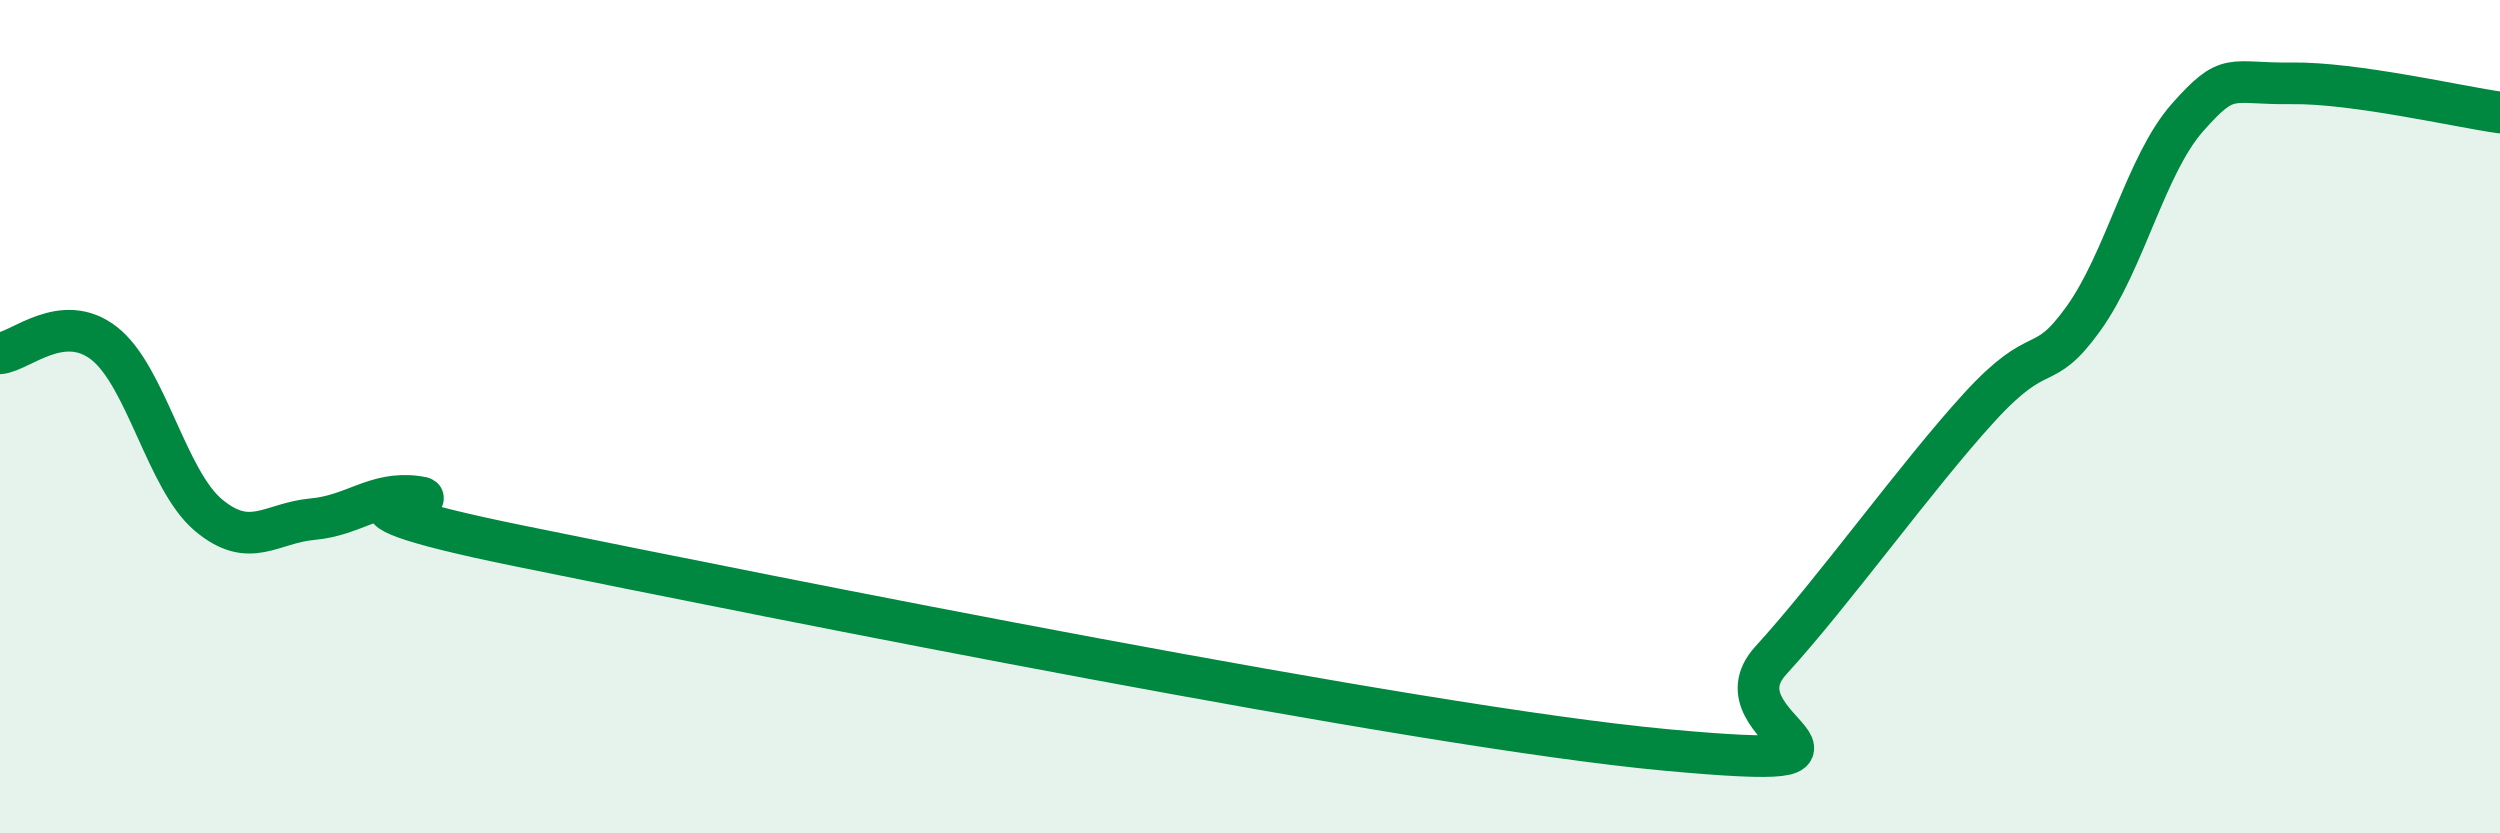 
    <svg width="60" height="20" viewBox="0 0 60 20" xmlns="http://www.w3.org/2000/svg">
      <path
        d="M 0,8.48 C 0.5,8.43 1.5,7.46 2.5,8.24 C 3.5,9.02 4,11.52 5,12.36 C 6,13.2 6.5,12.55 7.5,12.46 C 8.5,12.37 9,11.79 10,11.92 C 11,12.05 6.5,11.89 12.5,13.11 C 18.5,14.33 34,17.45 40,18 C 46,18.55 41,17.49 42.5,15.85 C 44,14.21 46,11.42 47.5,9.78 C 49,8.14 49,9.04 50,7.65 C 51,6.26 51.5,3.95 52.5,2.82 C 53.5,1.69 53.5,2.02 55,2 C 56.5,1.98 59,2.56 60,2.7L60 20L0 20Z"
        fill="#008740"
        opacity="0.1"
        stroke-linecap="round"
        stroke-linejoin="round"
      />
      <path
        d="M 0,8.48 C 0.5,8.43 1.5,7.46 2.5,8.24 C 3.5,9.02 4,11.52 5,12.36 C 6,13.2 6.5,12.55 7.5,12.46 C 8.5,12.37 9,11.79 10,11.92 C 11,12.05 6.5,11.89 12.5,13.11 C 18.5,14.33 34,17.45 40,18 C 46,18.55 41,17.49 42.5,15.85 C 44,14.21 46,11.42 47.5,9.78 C 49,8.14 49,9.04 50,7.65 C 51,6.26 51.5,3.95 52.5,2.82 C 53.5,1.69 53.5,2.02 55,2 C 56.5,1.98 59,2.56 60,2.7"
        stroke="#008740"
        stroke-width="1"
        fill="none"
        stroke-linecap="round"
        stroke-linejoin="round"
      />
    </svg>
  